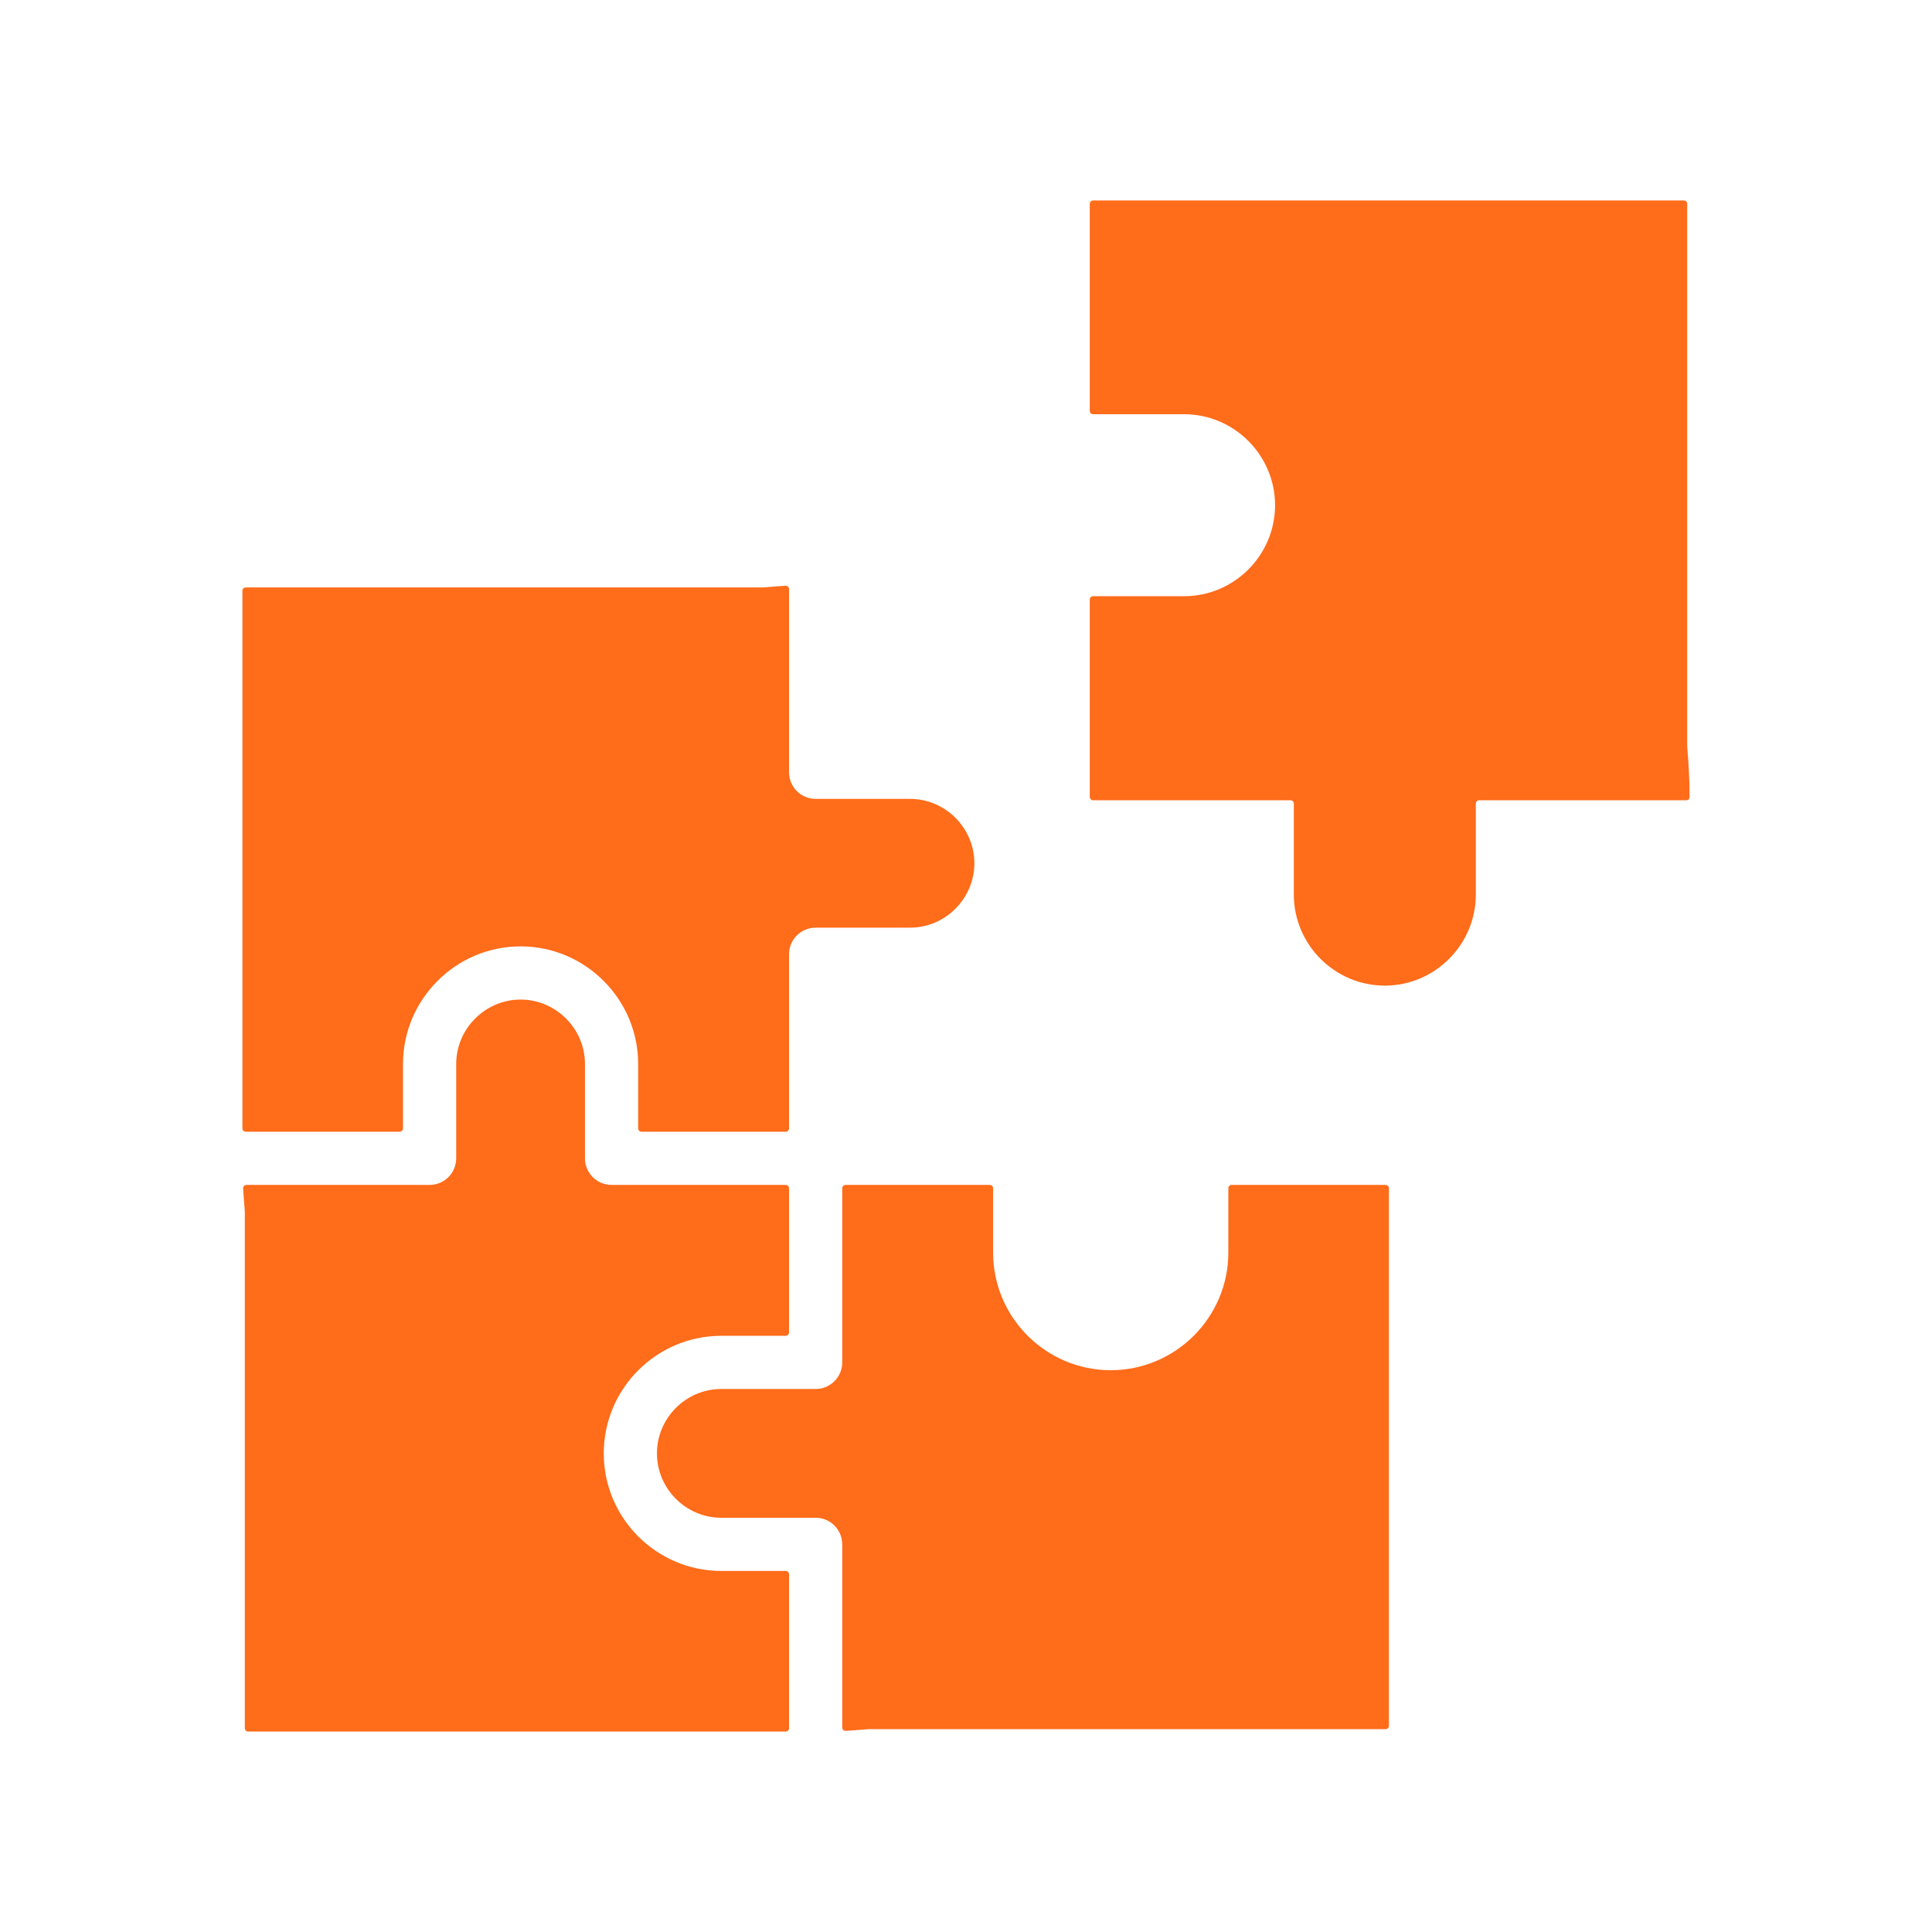 <svg width="32" height="32" viewBox="0 0 32 32" fill="none" xmlns="http://www.w3.org/2000/svg">
<g clip-path="url(#clip0_11682_1799)">
<path fill-rule="evenodd" clip-rule="evenodd" d="M23.005 19.681V28.585C23.005 28.616 22.98 28.64 22.95 28.64H14.397C14.381 28.64 14.365 28.641 14.35 28.643C14.35 28.643 14.349 28.643 14.349 28.643C14.224 28.654 14.11 28.663 14.008 28.668C13.993 28.669 13.979 28.664 13.967 28.653C13.956 28.642 13.95 28.629 13.95 28.613V25.58C13.95 25.336 13.753 25.139 13.51 25.139H11.947C11.654 25.139 11.388 25.019 11.194 24.825C11.001 24.632 10.881 24.365 10.881 24.073C10.881 23.78 11.001 23.513 11.194 23.32C11.388 23.126 11.654 23.006 11.947 23.006H13.51C13.753 23.006 13.95 22.809 13.95 22.566V19.681C13.95 19.651 13.975 19.626 14.005 19.626H16.394C16.425 19.626 16.449 19.651 16.449 19.681V20.748C16.449 21.284 16.668 21.771 17.021 22.124C17.374 22.476 17.861 22.695 18.397 22.695C18.933 22.695 19.42 22.476 19.773 22.124C20.125 21.771 20.345 21.284 20.345 20.748V19.681C20.345 19.651 20.369 19.626 20.399 19.626H22.95C22.98 19.626 23.005 19.651 23.005 19.681ZM27.946 12.37C27.946 12.368 27.945 12.367 27.945 12.365V3.375C27.945 3.344 27.921 3.32 27.89 3.32H18.105C18.075 3.32 18.05 3.344 18.05 3.375V6.806C18.05 6.836 18.075 6.861 18.105 6.861H19.613C20.441 6.861 21.119 7.539 21.119 8.368V8.368C21.119 9.197 20.441 9.875 19.613 9.875H18.105C18.075 9.875 18.05 9.9 18.05 9.93V13.2C18.05 13.23 18.075 13.255 18.105 13.255H21.375C21.405 13.255 21.43 13.28 21.43 13.31V14.818C21.43 15.646 22.108 16.325 22.937 16.325H22.937C23.766 16.325 24.444 15.646 24.444 14.818V13.31C24.444 13.28 24.469 13.255 24.499 13.255H27.93C27.945 13.255 27.959 13.25 27.969 13.239C27.98 13.228 27.985 13.215 27.985 13.2C27.984 12.92 27.97 12.644 27.946 12.37ZM4.07 18.745H6.62C6.65 18.745 6.675 18.72 6.675 18.69V17.623C6.675 17.087 6.894 16.6 7.247 16.247C7.599 15.894 8.086 15.675 8.622 15.675C9.159 15.675 9.646 15.894 9.998 16.247C10.351 16.6 10.57 17.087 10.57 17.623V18.69C10.57 18.72 10.595 18.745 10.625 18.745H13.014C13.044 18.745 13.069 18.72 13.069 18.69V15.805C13.069 15.562 13.266 15.365 13.51 15.365H15.072C15.365 15.365 15.632 15.245 15.825 15.051C16.018 14.857 16.139 14.591 16.139 14.298C16.139 14.005 16.018 13.739 15.825 13.545C15.632 13.352 15.365 13.232 15.072 13.232H13.51C13.266 13.232 13.069 13.034 13.069 12.791V9.757C13.069 9.742 13.063 9.728 13.052 9.717C13.04 9.707 13.027 9.702 13.011 9.702C12.909 9.708 12.796 9.717 12.671 9.728C12.67 9.728 12.67 9.728 12.67 9.728C12.654 9.729 12.638 9.73 12.622 9.73H4.07C4.039 9.73 4.015 9.755 4.015 9.785V18.69C4.015 18.72 4.04 18.745 4.07 18.745ZM13.014 26.02H11.947C11.411 26.02 10.924 25.801 10.571 25.448C10.219 25.096 10 24.608 10 24.073C10 23.537 10.219 23.049 10.571 22.697C10.924 22.344 11.411 22.125 11.947 22.125H13.014C13.044 22.125 13.069 22.1 13.069 22.07V19.681C13.069 19.651 13.044 19.626 13.014 19.626H10.13C9.886 19.626 9.689 19.429 9.689 19.185V17.623C9.689 17.33 9.569 17.064 9.375 16.87C9.182 16.677 8.915 16.556 8.623 16.556C8.33 16.556 8.063 16.677 7.87 16.87C7.676 17.064 7.556 17.33 7.556 17.623V19.185C7.556 19.429 7.359 19.626 7.115 19.626H4.082C4.066 19.626 4.053 19.632 4.042 19.643C4.031 19.655 4.026 19.668 4.027 19.684C4.033 19.786 4.041 19.899 4.052 20.024C4.052 20.025 4.052 20.025 4.052 20.025C4.054 20.041 4.055 20.057 4.055 20.073V28.625C4.055 28.655 4.079 28.68 4.11 28.68H13.014C13.044 28.68 13.069 28.655 13.069 28.625V26.075C13.069 26.045 13.044 26.02 13.014 26.02Z" fill="#FF6C1A"/>
</g>
<defs>
<clipPath id="clip0_11682_1799">
<rect width="32" height="32" fill="white"/>
</clipPath>
</defs>
</svg>
